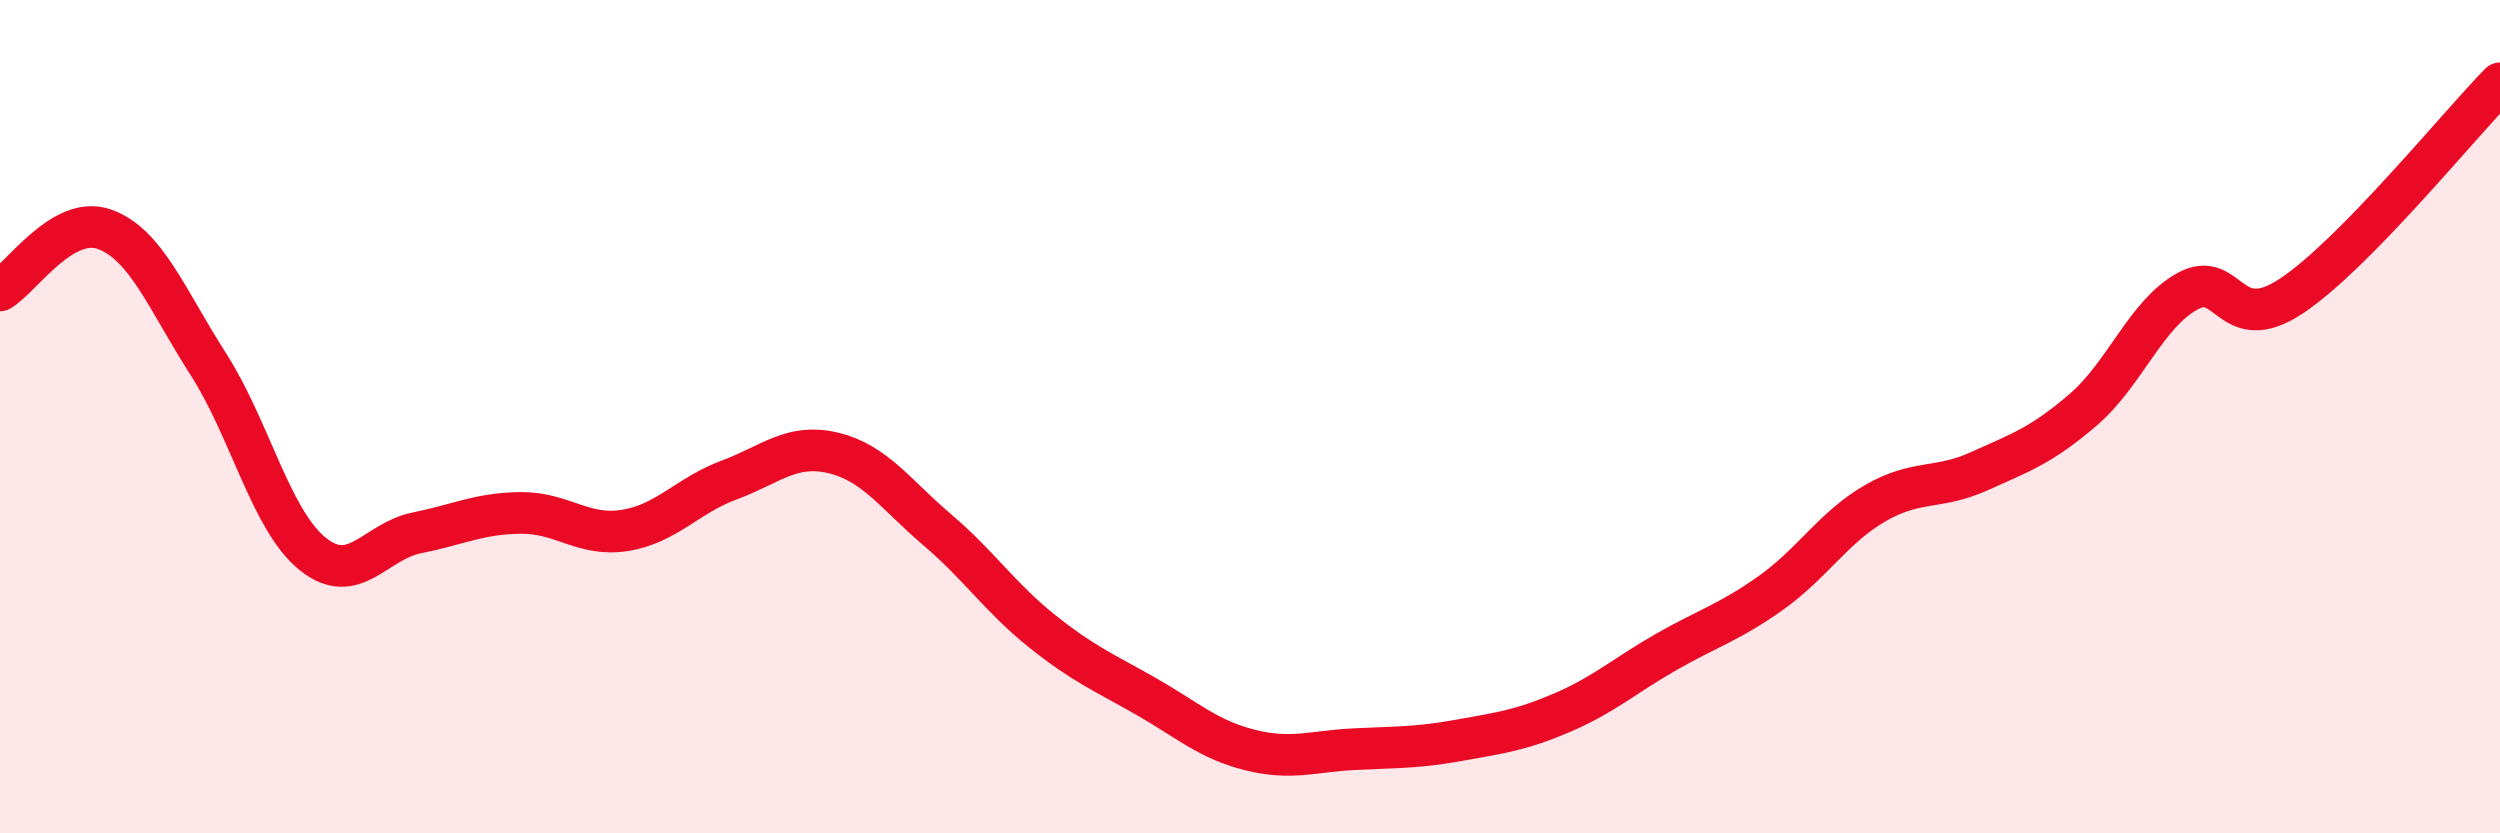 
    <svg width="60" height="20" viewBox="0 0 60 20" xmlns="http://www.w3.org/2000/svg">
      <path
        d="M 0,6.97 C 0.5,6.68 1.5,5.15 2.5,5.5 C 3.5,5.85 4,7.18 5,8.74 C 6,10.3 6.5,12.48 7.5,13.29 C 8.5,14.1 9,12.99 10,12.79 C 11,12.59 11.5,12.32 12.5,12.31 C 13.5,12.3 14,12.89 15,12.73 C 16,12.57 16.5,11.89 17.5,11.52 C 18.5,11.15 19,10.63 20,10.87 C 21,11.11 21.5,11.87 22.5,12.72 C 23.5,13.57 24,14.34 25,15.14 C 26,15.94 26.5,16.14 27.5,16.71 C 28.5,17.28 29,17.75 30,18 C 31,18.25 31.5,18.03 32.5,17.98 C 33.5,17.93 34,17.95 35,17.77 C 36,17.59 36.5,17.53 37.5,17.1 C 38.5,16.67 39,16.21 40,15.64 C 41,15.07 41.5,14.94 42.5,14.23 C 43.5,13.52 44,12.66 45,12.08 C 46,11.5 46.5,11.76 47.5,11.31 C 48.5,10.86 49,10.69 50,9.83 C 51,8.97 51.5,7.54 52.5,6.99 C 53.5,6.44 53.5,8.1 55,7.1 C 56.5,6.1 59,3.02 60,2L60 20L0 20Z"
        fill="#EB0A25"
        opacity="0.1"
        stroke-linecap="round"
        stroke-linejoin="round"
      />
      <path
        d="M 0,6.97 C 0.5,6.68 1.5,5.15 2.5,5.5 C 3.5,5.85 4,7.18 5,8.74 C 6,10.3 6.5,12.48 7.5,13.29 C 8.5,14.1 9,12.99 10,12.79 C 11,12.59 11.5,12.32 12.5,12.31 C 13.5,12.3 14,12.89 15,12.73 C 16,12.57 16.5,11.89 17.5,11.52 C 18.5,11.15 19,10.63 20,10.87 C 21,11.11 21.5,11.87 22.5,12.72 C 23.5,13.57 24,14.34 25,15.14 C 26,15.94 26.5,16.14 27.5,16.71 C 28.5,17.28 29,17.75 30,18 C 31,18.25 31.5,18.03 32.5,17.98 C 33.5,17.93 34,17.95 35,17.77 C 36,17.59 36.5,17.53 37.5,17.1 C 38.5,16.67 39,16.21 40,15.64 C 41,15.07 41.5,14.94 42.5,14.23 C 43.5,13.52 44,12.66 45,12.08 C 46,11.5 46.5,11.76 47.5,11.31 C 48.5,10.86 49,10.69 50,9.83 C 51,8.97 51.5,7.54 52.5,6.99 C 53.5,6.44 53.5,8.1 55,7.1 C 56.5,6.1 59,3.02 60,2"
        stroke="#EB0A25"
        stroke-width="1"
        fill="none"
        stroke-linecap="round"
        stroke-linejoin="round"
      />
    </svg>
  